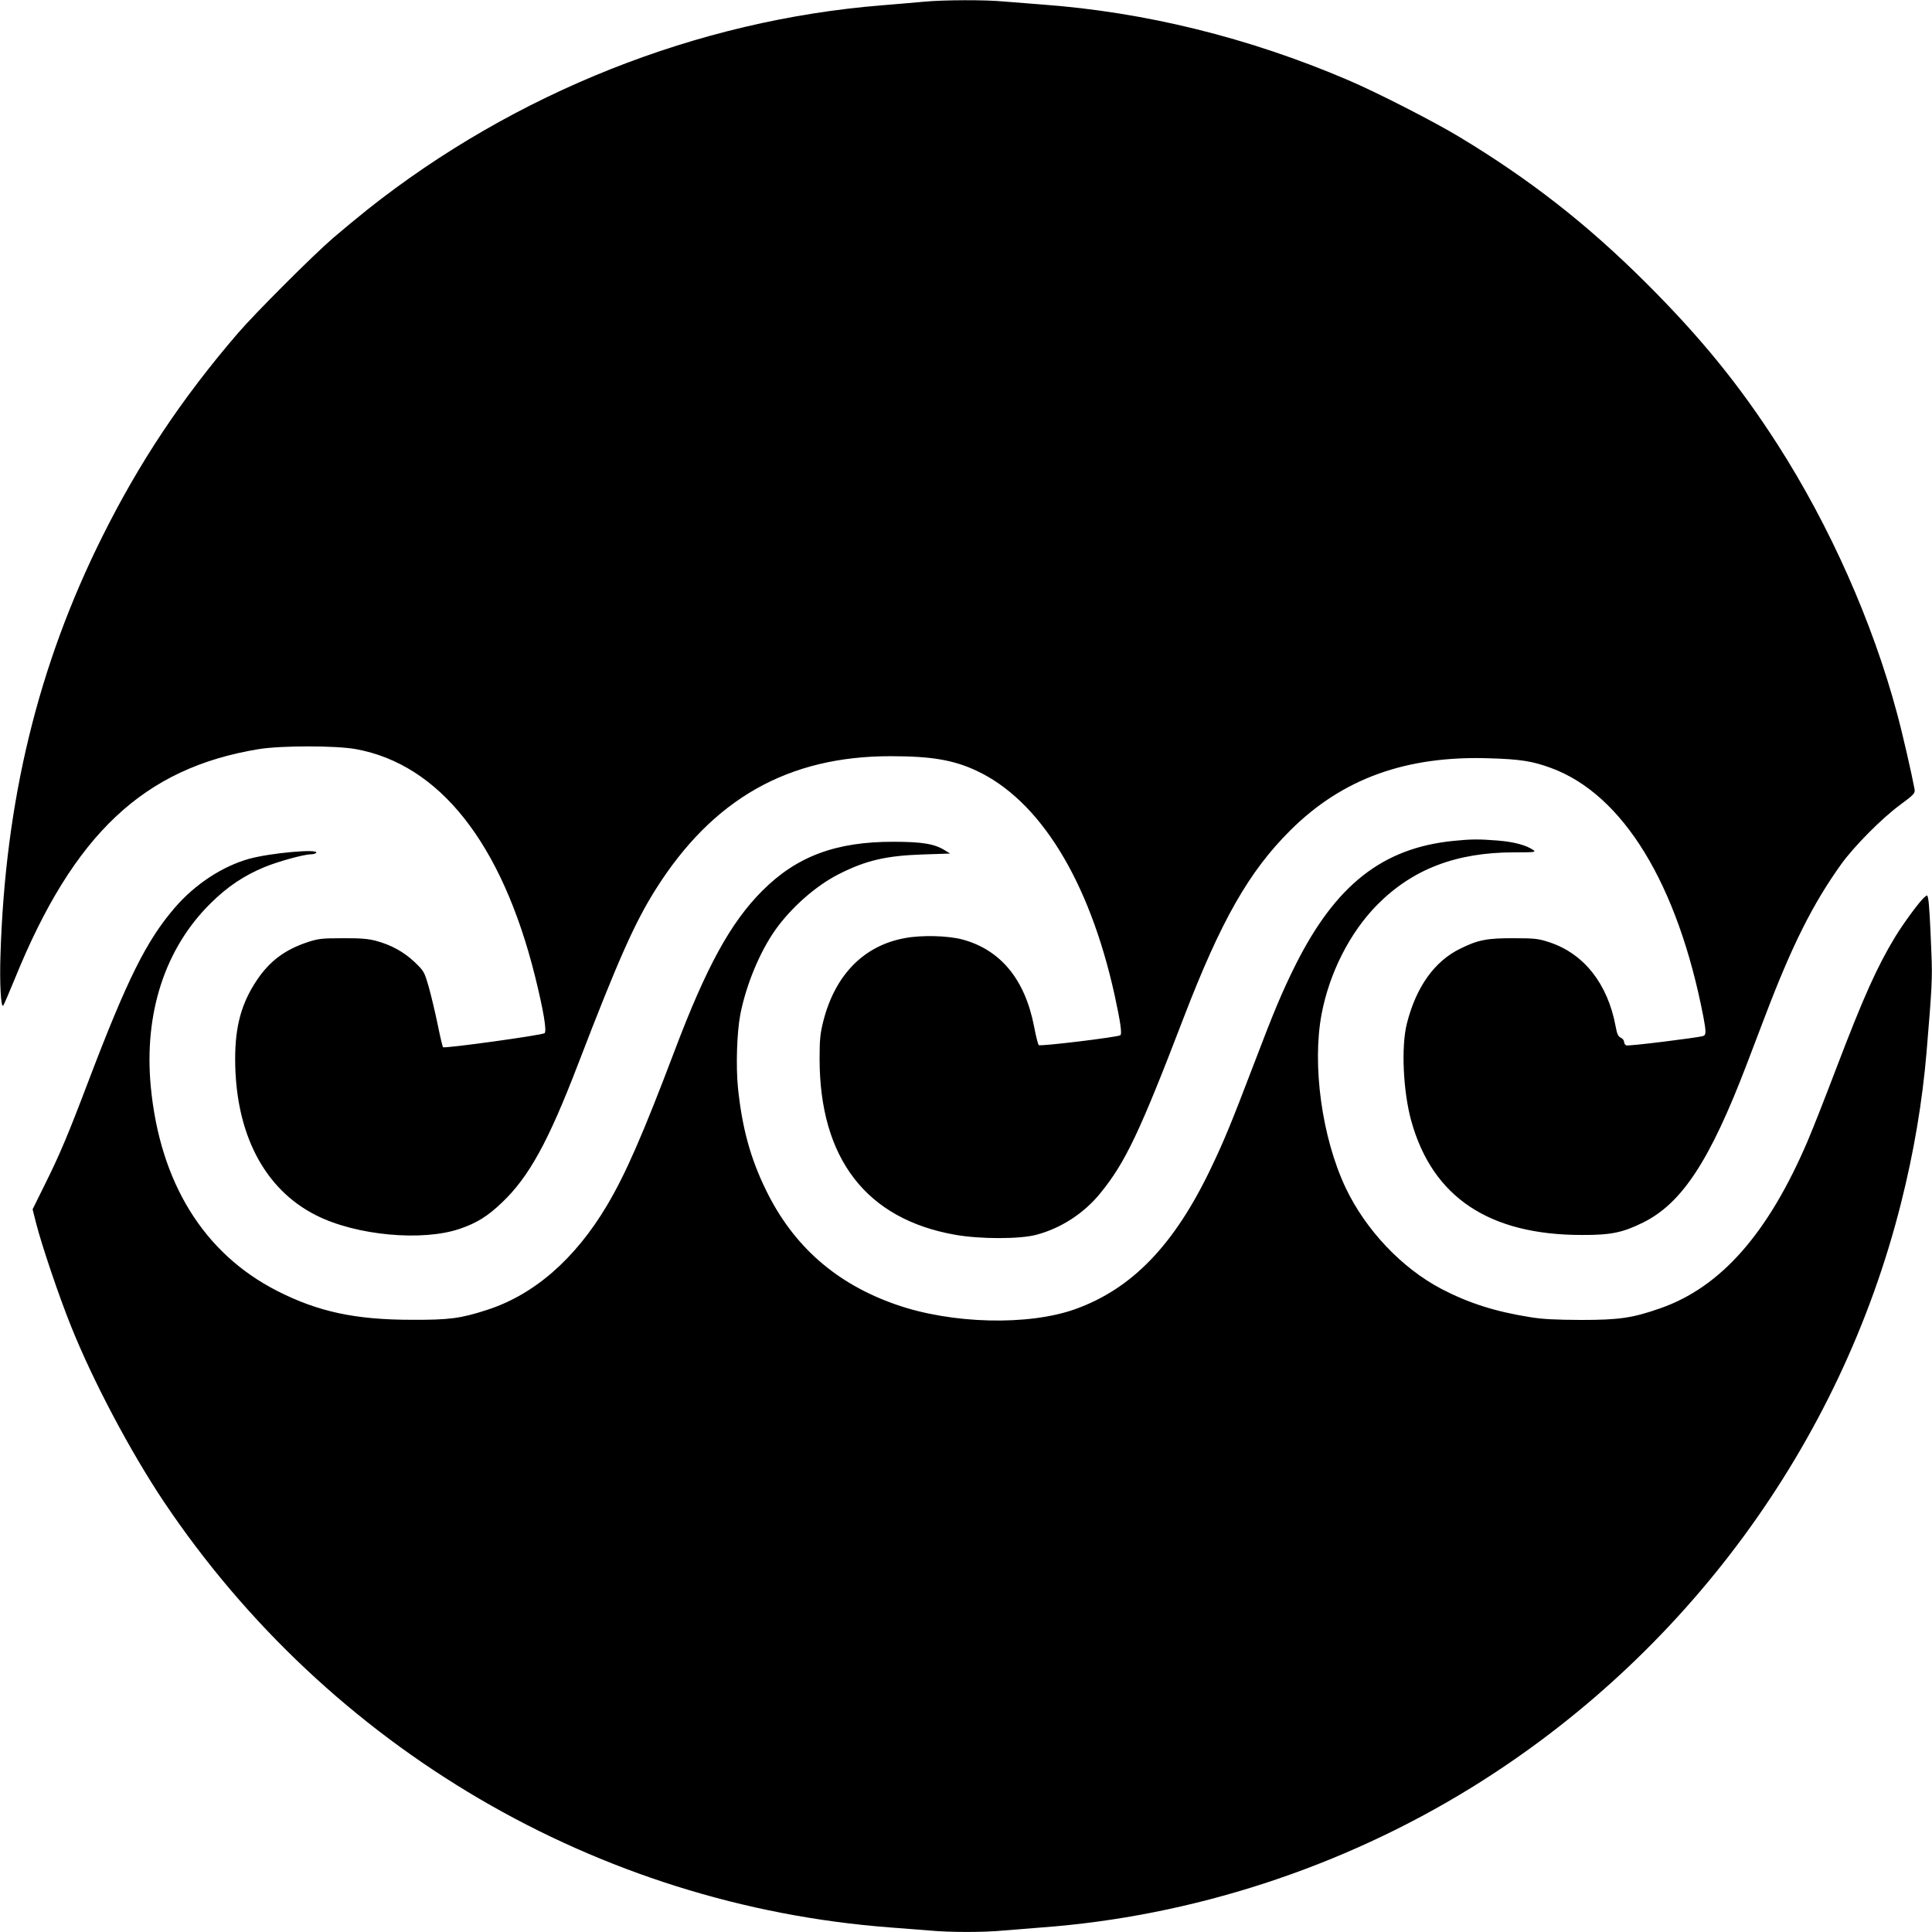 <?xml version="1.0" standalone="no"?>
<!DOCTYPE svg PUBLIC "-//W3C//DTD SVG 20010904//EN"
 "http://www.w3.org/TR/2001/REC-SVG-20010904/DTD/svg10.dtd">
<svg version="1.0" xmlns="http://www.w3.org/2000/svg"
 width="1280pt" height="1280pt" viewBox="0 0 1280 1280"
 preserveAspectRatio="xMidYMid meet">
<g transform="translate(0,1280) scale(0.1,-0.1)"
fill="#000000" stroke="none">
<path d="M6125 12789 c-49 -5 -175 -15 -280 -24 -1224 -98 -2433 -578 -3410
-1353 -66 -53 -167 -136 -225 -186 -135 -116 -520 -501 -636 -636 -370 -431
-650 -851 -896 -1345 -426 -854 -644 -1749 -675 -2778 -6 -179 3 -345 18 -330
4 4 39 85 77 178 390 960 854 1397 1617 1522 150 24 509 24 642 0 555 -101
967 -623 1187 -1502 56 -226 80 -366 64 -380 -14 -13 -663 -103 -673 -93 -3 3
-19 70 -35 149 -16 79 -43 191 -59 249 -30 103 -32 106 -94 166 -71 67 -155
114 -257 141 -49 13 -102 18 -220 17 -141 0 -162 -3 -235 -27 -149 -50 -249
-125 -334 -252 -101 -151 -143 -303 -143 -520 0 -493 192 -864 537 -1037 265
-134 704 -174 952 -89 113 39 182 82 278 173 179 170 307 402 505 918 264 687
375 937 513 1156 378 601 879 885 1560 884 267 0 413 -25 564 -95 421 -195
749 -726 917 -1485 40 -184 51 -261 38 -269 -22 -13 -532 -75 -540 -65 -5 5
-19 60 -31 123 -60 312 -222 509 -476 577 -96 25 -267 30 -379 9 -272 -49
-463 -243 -541 -549 -21 -84 -25 -121 -25 -250 0 -662 310 -1064 900 -1167
166 -29 424 -29 535 0 164 43 318 143 426 277 165 203 260 402 552 1164 247
642 432 967 707 1240 344 342 768 495 1320 476 203 -6 284 -19 406 -64 477
-175 840 -769 1010 -1652 18 -97 18 -118 -3 -124 -40 -12 -494 -68 -508 -62
-8 3 -15 13 -15 23 0 10 -10 23 -22 28 -17 8 -25 24 -34 75 -52 281 -209 481
-438 557 -73 24 -96 27 -236 27 -176 1 -239 -11 -355 -69 -171 -83 -293 -254
-354 -496 -39 -153 -25 -453 30 -649 141 -502 515 -752 1129 -752 192 -1 272
16 405 82 259 128 444 411 688 1050 30 80 85 224 122 320 178 468 315 741 503
1004 84 117 266 301 386 390 101 75 105 80 100 110 -17 92 -80 370 -116 501
-161 601 -444 1239 -791 1780 -253 394 -508 708 -871 1070 -391 390 -771 687
-1241 970 -169 102 -551 297 -735 375 -657 281 -1344 450 -2025 500 -82 6
-197 15 -254 20 -122 12 -397 11 -526 -1z"/>
<path d="M9630 7229 c-470 -47 -780 -291 -1046 -820 -90 -181 -143 -307 -278
-662 -148 -388 -198 -509 -282 -684 -244 -512 -524 -802 -902 -937 -309 -110
-816 -98 -1183 30 -399 138 -684 389 -864 759 -104 212 -159 416 -186 680 -14
144 -7 366 16 485 38 194 128 412 231 558 106 150 272 296 424 372 178 90 312
121 555 129 l180 6 -36 22 c-67 42 -149 56 -339 56 -381 1 -641 -96 -869 -324
-211 -211 -371 -504 -581 -1059 -212 -560 -326 -820 -449 -1027 -212 -356
-484 -592 -796 -692 -173 -56 -248 -66 -495 -65 -375 0 -622 53 -893 191 -487
248 -777 717 -838 1353 -46 487 94 917 396 1215 113 112 223 185 359 241 93
38 261 84 307 84 15 0 31 5 34 10 18 28 -304 -1 -445 -40 -178 -50 -359 -169
-493 -325 -186 -216 -314 -472 -570 -1145 -138 -364 -193 -493 -290 -688 l-81
-164 23 -91 c37 -146 152 -486 231 -682 146 -365 393 -831 616 -1165 1096
-1633 2873 -2674 4814 -2820 80 -6 195 -15 256 -20 142 -13 360 -13 494 0 58
5 170 14 250 20 995 73 1989 396 2849 927 1416 874 2444 2273 2846 3873 85
337 141 670 169 1000 36 429 39 489 32 655 -8 209 -15 333 -22 364 -5 23 -5
23 -26 5 -35 -32 -135 -168 -192 -261 -120 -198 -210 -398 -391 -873 -70 -184
-154 -398 -187 -475 -262 -615 -576 -973 -979 -1113 -183 -64 -270 -77 -524
-77 -172 1 -258 5 -340 19 -232 37 -405 93 -586 187 -262 138 -501 390 -634
670 -157 333 -223 812 -159 1151 52 273 187 539 367 722 234 237 522 348 905
349 138 0 150 1 131 15 -46 32 -126 54 -233 63 -127 10 -177 10 -296 -2z"/>
</g>
</svg>

